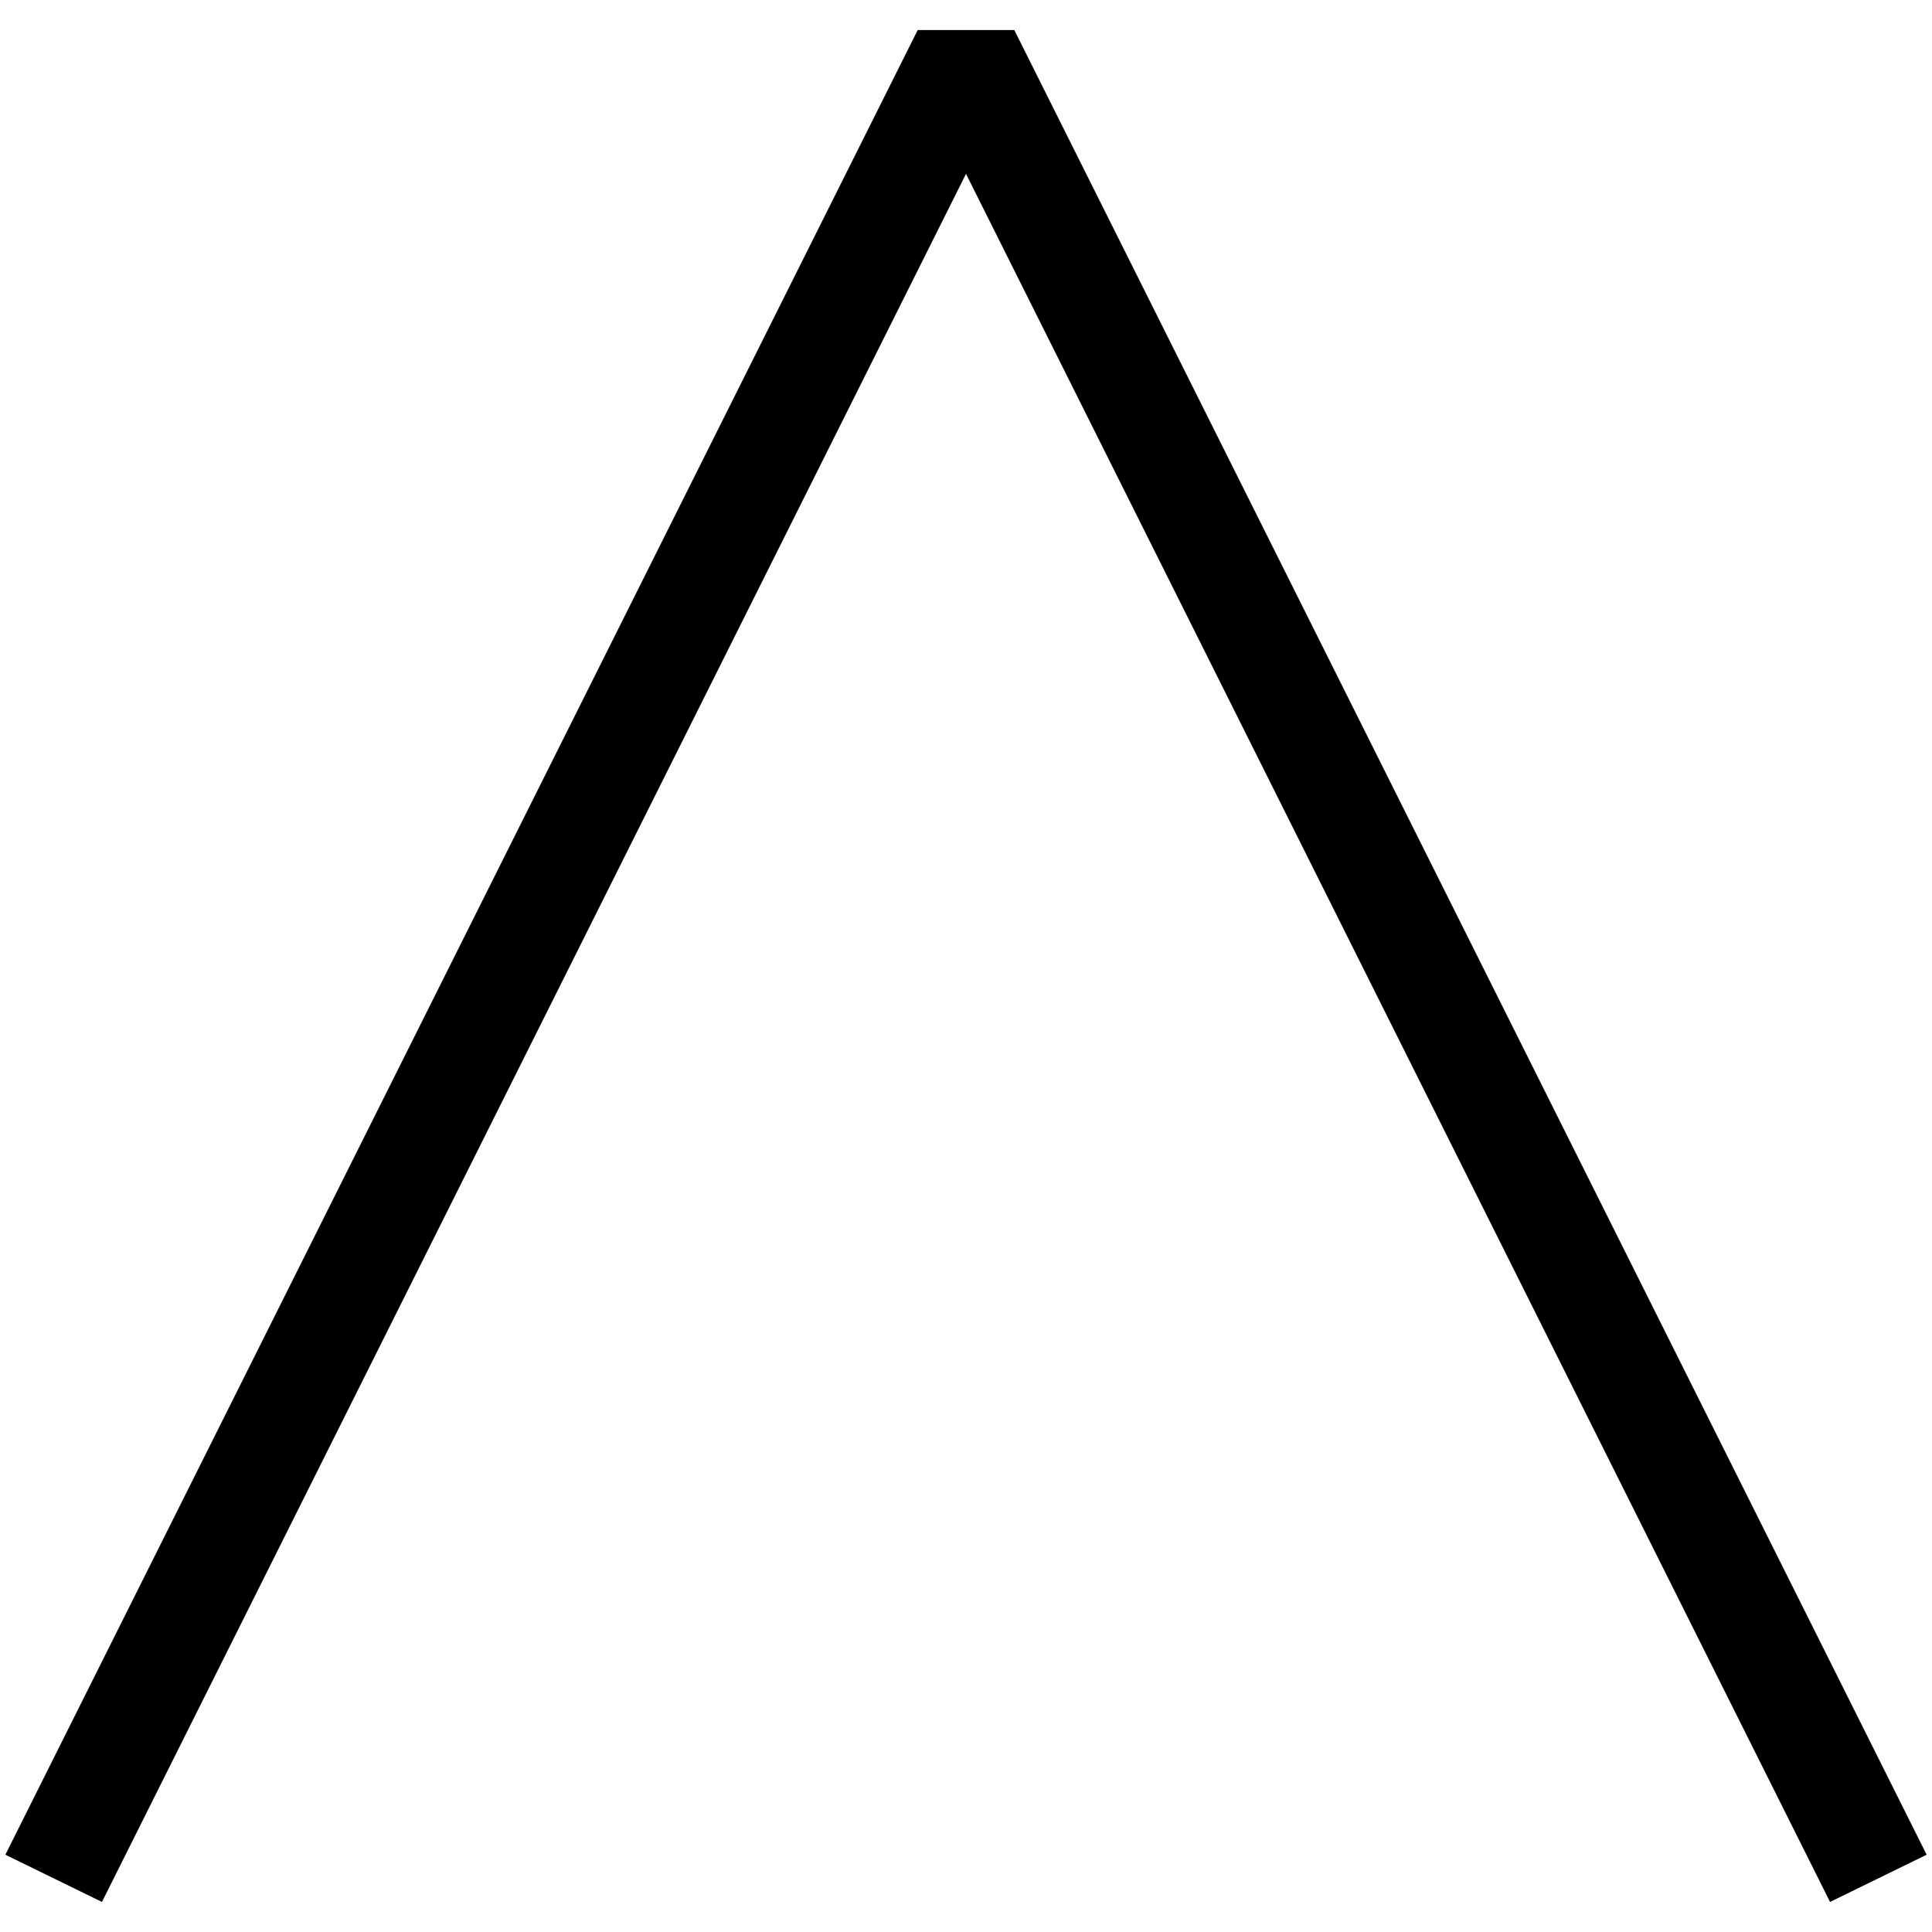 <svg id="Calque_1" data-name="Calque 1" xmlns="http://www.w3.org/2000/svg" viewBox="0 0 18 18"><title>Plan de travail 17</title><polygon points="17.05 17.72 9 1.62 0.95 17.72 0.05 17.28 8.55 0.28 9.45 0.28 17.95 17.28 17.05 17.72"/></svg>